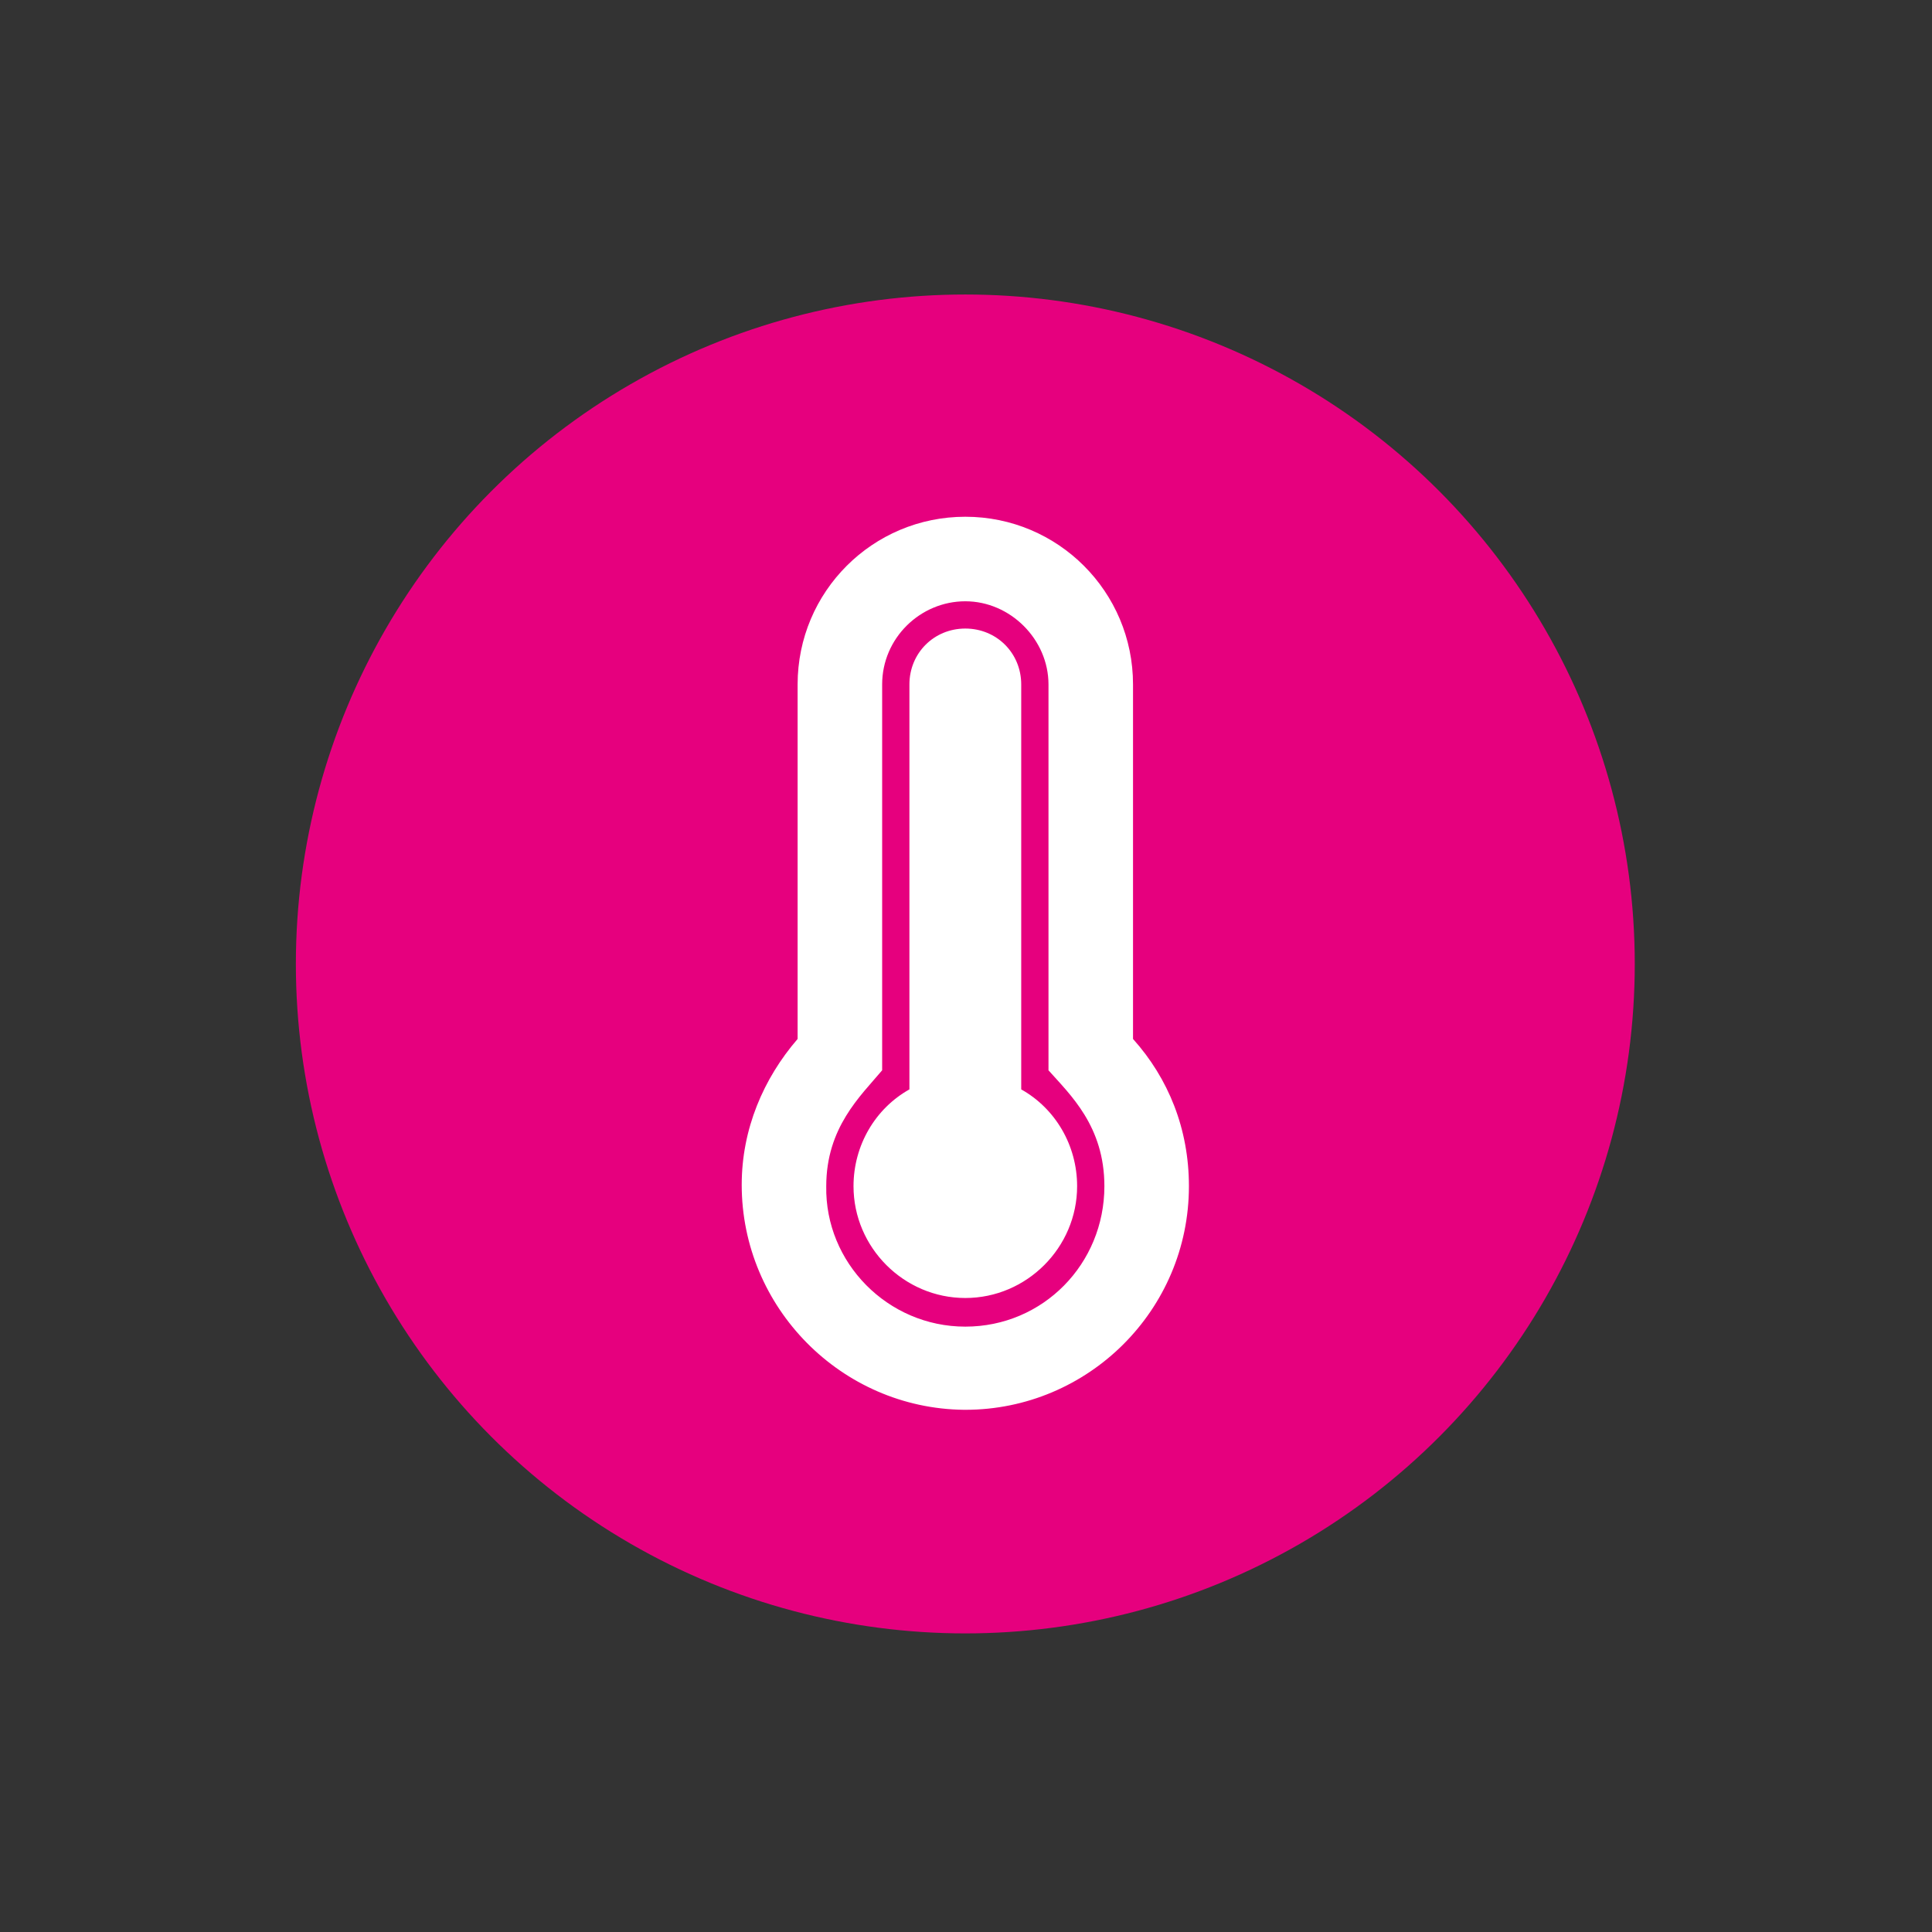 <?xml version="1.0" encoding="utf-8"?>
<!-- Generator: Adobe Illustrator 25.2.0, SVG Export Plug-In . SVG Version: 6.00 Build 0)  -->
<svg version="1.1" id="Calque_1" xmlns="http://www.w3.org/2000/svg" xmlns:xlink="http://www.w3.org/1999/xlink" x="0px" y="0px"
	 viewBox="0 0 141.7 141.7" style="enable-background:new 0 0 141.7 141.7;" xml:space="preserve">
<rect x="0" y="0" width="141.7" height="141.7" fill="#333333" stroke="none"/>
<style type="text/css">
	.st0{fill:#E6007E;}
	.st1{fill:#FFFFFF;}
</style>
<circle class="st0" cx="70.8" cy="70.7" r="49.1"/>
<path class="st1" d="M83.1,50.2c0-6.8-5.5-12.3-12.3-12.3c-6.8,0-12.3,5.5-12.3,12.3v26c-2.5,2.9-4.1,6.6-4.1,10.7
	c0,9,7.3,16.4,16.3,16.5c0,0,0.1,0,0.1,0c9,0,16.4-7.3,16.4-16.4c0-4.2-1.5-7.9-4.1-10.8V50.2z M70.8,97.3L70.8,97.3
	c-5.7,0-10.3-4.7-10.2-10.3c0-4.3,2.5-6.6,4.1-8.5V50.2c0-3.4,2.8-6.1,6.1-6.1s6.1,2.8,6.1,6.1v28.3c1.6,1.8,4.1,4.1,4.1,8.5
	C81,92.7,76.5,97.3,70.8,97.3z M79,87c0,4.5-3.7,8.2-8.2,8.2s-8.2-3.7-8.2-8.2c0-3,1.6-5.7,4.1-7.1V50.2c0-2.3,1.8-4.1,4.1-4.1
	s4.1,1.8,4.1,4.1v29.7C77.4,81.3,79,84,79,87z"/>
</svg>
